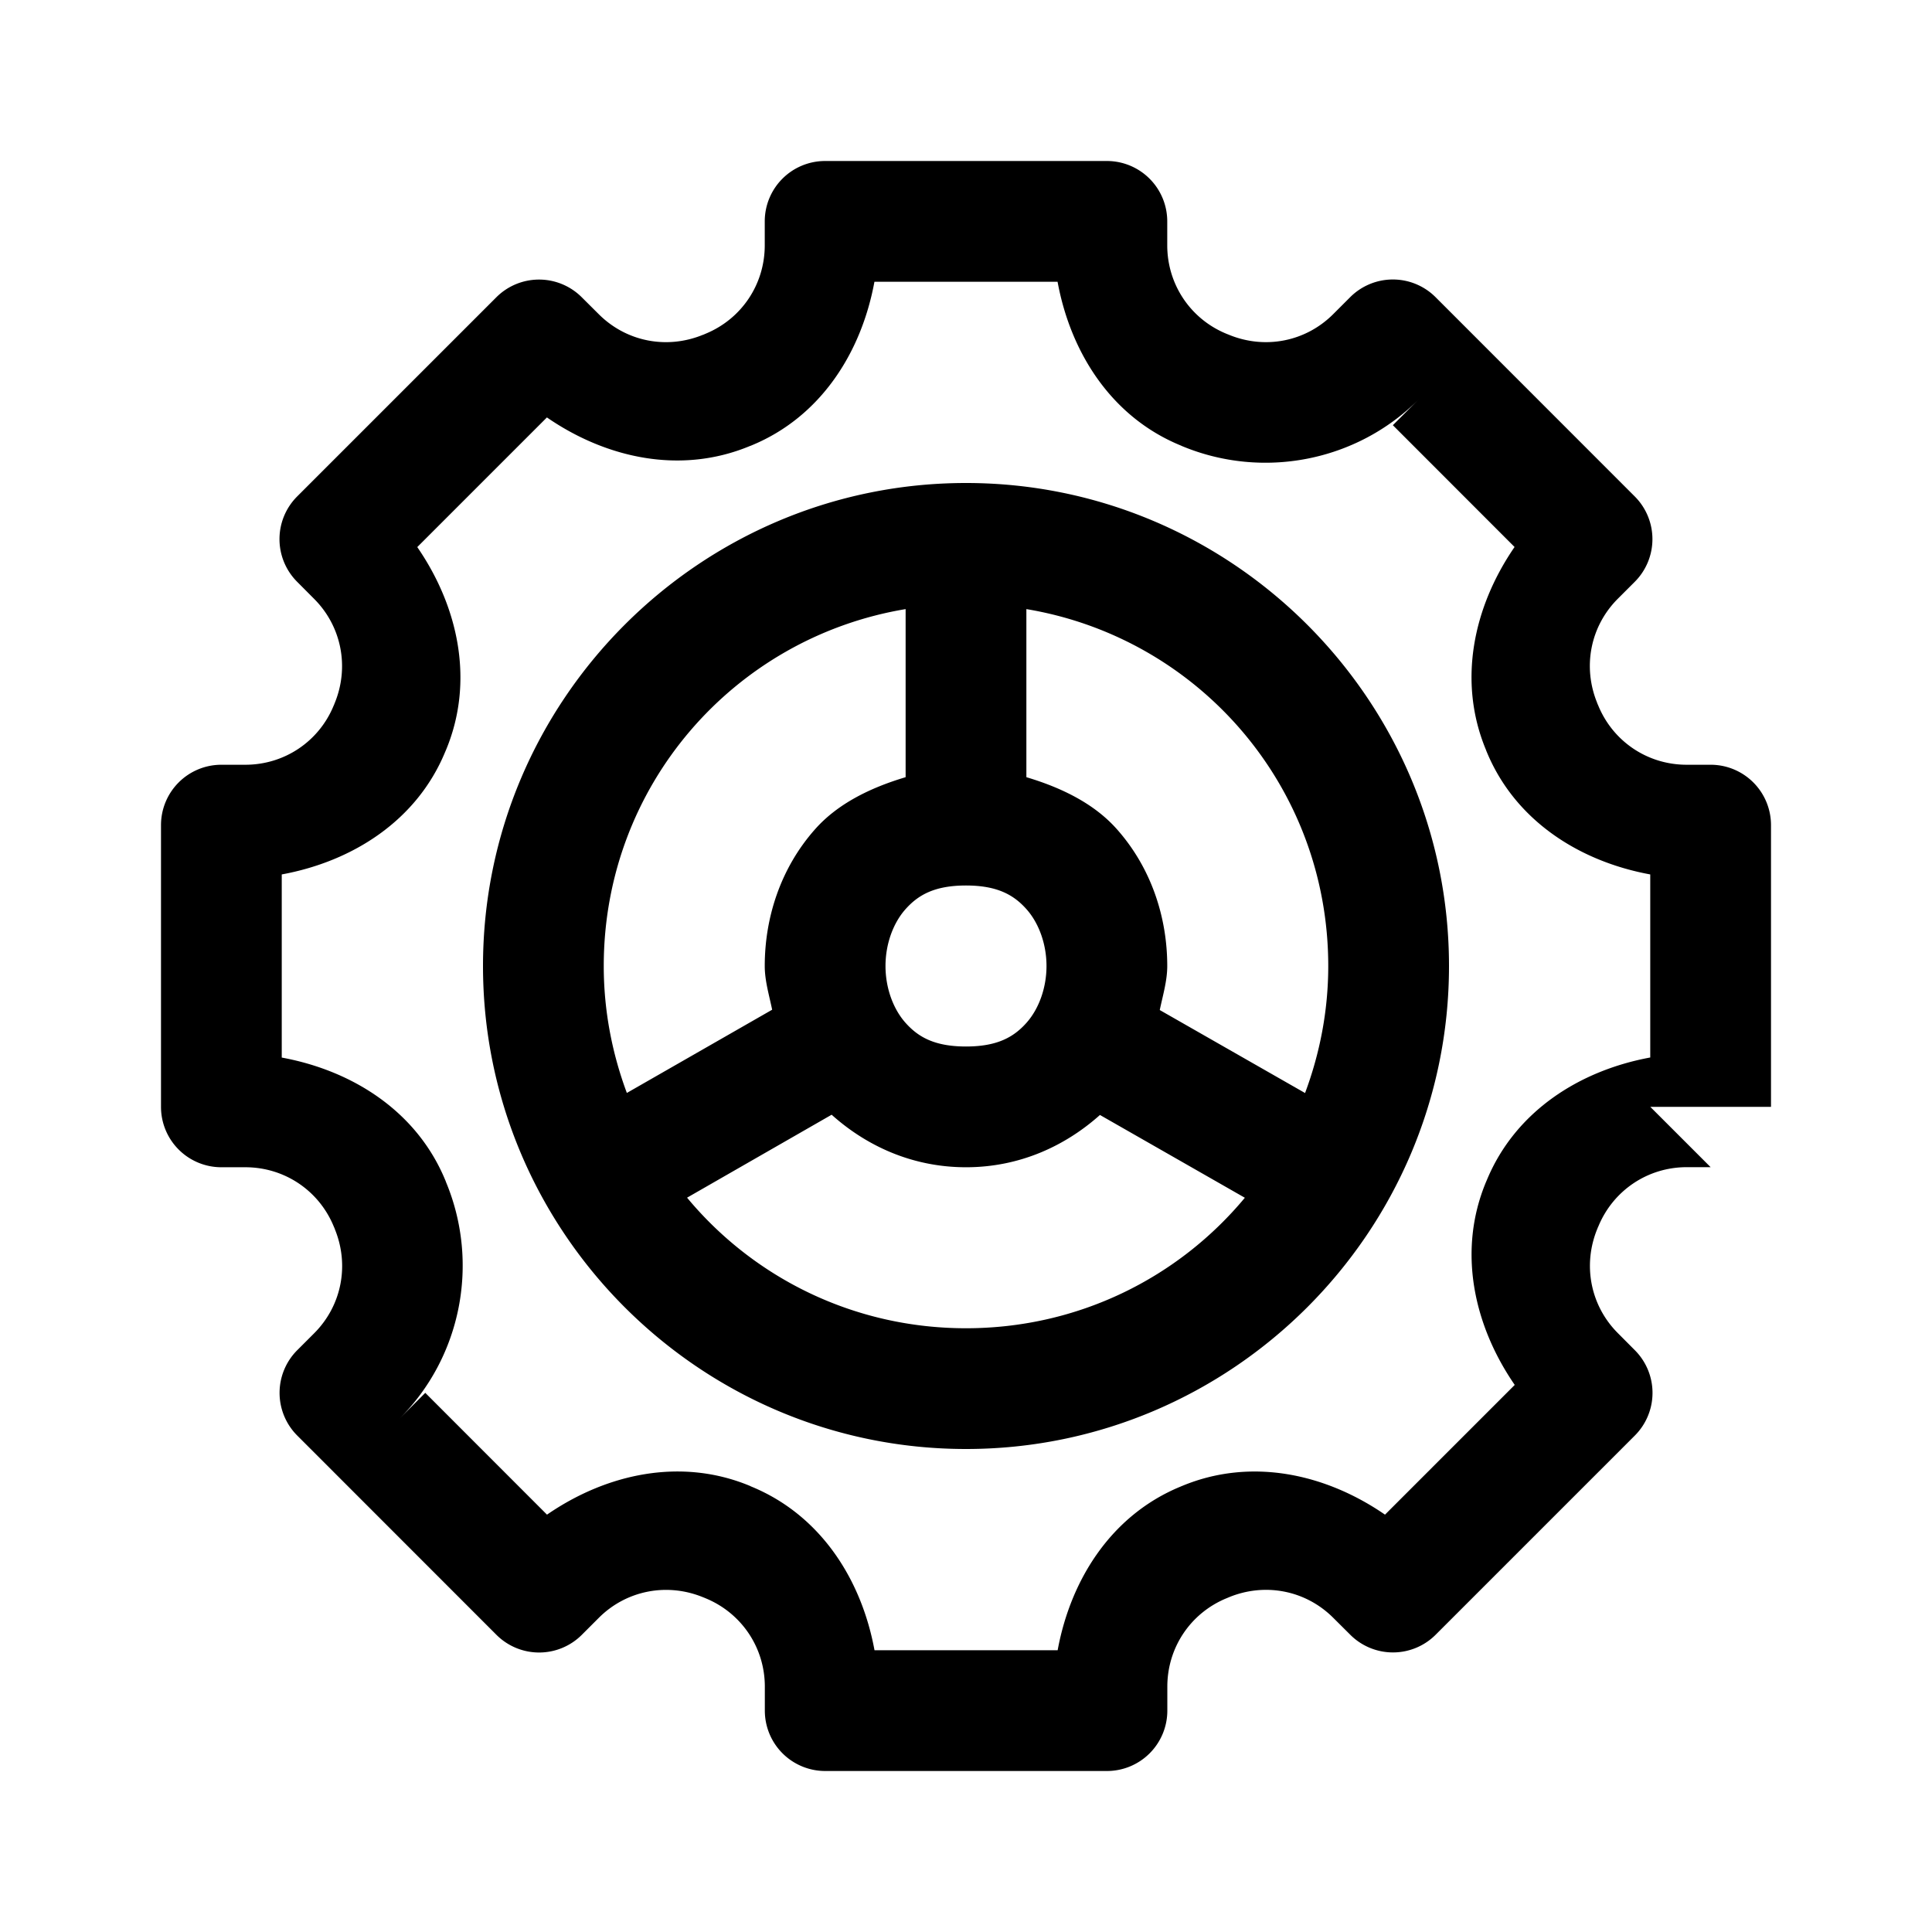 ﻿<?xml version="1.0" encoding="utf-8"?>
<svg xmlns="http://www.w3.org/2000/svg" viewBox="0 0 48 48" width="144" height="144">
  <path d="M20.5 4 A 1.5 1.5 0 0 0 19 5.5L19 6.096C19 7.063 18.426 7.922 17.531 8.291C17.498 8.305 17.452 8.326 17.455 8.324L17.479 8.312C16.575 8.689 15.562 8.492 14.875 7.805L14.453 7.385 A 1.5 1.5 0 0 0 12.332 7.385L7.383 12.334 A 1.5 1.5 0 0 0 7.383 14.455L7.803 14.877C8.489 15.563 8.686 16.579 8.311 17.48C8.308 17.486 8.301 17.507 8.303 17.502 A 1.5 1.5 0 0 0 8.289 17.533C7.922 18.425 7.063 19 6.096 19L5.5 19 A 1.5 1.5 0 0 0 4 20.5L4 27.5 A 1.5 1.5 0 0 0 5.5 29L6.096 29C7.063 29 7.922 29.574 8.291 30.469C8.305 30.502 8.326 30.548 8.324 30.545L8.312 30.521C8.689 31.425 8.491 32.439 7.805 33.125L7.385 33.545 A 1.5 1.5 0 0 0 7.385 35.666L12.334 40.617 A 1.5 1.5 0 0 0 14.455 40.617L14.877 40.195C15.562 39.51 16.577 39.313 17.479 39.688C17.479 39.688 17.48 39.688 17.48 39.688C17.487 39.69 17.507 39.699 17.502 39.697 A 1.5 1.5 0 0 0 17.531 39.709C18.426 40.078 19.002 40.937 19.002 41.904L19.002 42.5 A 1.5 1.5 0 0 0 20.502 44L27.502 44 A 1.5 1.5 0 0 0 29.002 42.5L29.002 41.904C29.002 40.937 29.576 40.078 30.471 39.709C30.487 39.703 30.516 39.69 30.521 39.688C31.425 39.311 32.439 39.509 33.125 40.195L33.547 40.615 A 1.5 1.5 0 0 0 35.668 40.615L40.617 35.666 A 1.5 1.5 0 0 0 40.617 33.545L40.197 33.123C39.511 32.437 39.314 31.421 39.689 30.52C39.692 30.514 39.699 30.493 39.697 30.498 A 1.5 1.5 0 0 0 39.711 30.469C40.08 29.574 40.939 28.998 41.906 28.998L42.5 28.998L41.002 27.5L44 27.5L44 27.498L44 20.5 A 1.5 1.5 0 0 0 42.5 19L41.904 19C40.937 19 40.078 18.426 39.709 17.531C39.695 17.498 39.674 17.452 39.676 17.455L39.688 17.479C39.311 16.575 39.509 15.561 40.195 14.875L40.615 14.455 A 1.5 1.5 0 0 0 40.615 12.334L35.666 7.383 A 1.5 1.5 0 0 0 33.545 7.383L33.123 7.805C32.437 8.491 31.423 8.689 30.52 8.312C30.512 8.309 30.491 8.3 30.496 8.303 A 1.5 1.5 0 0 0 30.467 8.291C29.575 7.923 29 7.063 29 6.096L29 5.5 A 1.5 1.5 0 0 0 27.5 4L20.5 4 z M 21.725 7L26.275 7C26.601 8.771 27.618 10.357 29.318 11.061C29.325 11.063 29.345 11.073 29.34 11.07 A 1.5 1.5 0 0 0 29.365 11.082C31.372 11.918 33.702 11.468 35.244 9.926L34.605 10.564L37.629 13.59C36.605 15.078 36.21 16.927 36.918 18.629 A 1.5 1.5 0 0 0 36.928 18.658 A 1.5 1.5 0 0 0 36.936 18.676C37.639 20.38 39.227 21.399 41 21.725L41 26.273C39.228 26.6 37.641 27.621 36.938 29.324C36.936 29.328 36.928 29.346 36.93 29.342 A 1.5 1.5 0 0 0 36.92 29.365C36.21 31.069 36.607 32.918 37.633 34.408L34.41 37.631C32.921 36.606 31.073 36.209 29.369 36.918 A 1.5 1.5 0 0 0 29.344 36.928 A 1.5 1.5 0 0 0 29.326 36.936C27.622 37.639 26.603 39.227 26.277 41L21.727 41C21.401 39.229 20.381 37.644 18.68 36.939C18.673 36.937 18.653 36.927 18.658 36.93 A 1.5 1.5 0 0 0 18.635 36.918C16.931 36.208 15.08 36.605 13.59 37.631L10.566 34.605L9.926 35.246C11.467 33.705 11.916 31.377 11.082 29.371 A 1.5 1.5 0 0 0 11.072 29.342 A 1.5 1.5 0 0 0 11.064 29.324C10.361 27.62 8.773 26.601 7 26.275L7 21.725C8.773 21.399 10.361 20.38 11.062 18.676C11.064 18.672 11.072 18.654 11.07 18.658 A 1.5 1.5 0 0 0 11.08 18.635C11.79 16.931 11.393 15.082 10.367 13.592L13.588 10.371C15.077 11.396 16.926 11.79 18.629 11.082 A 1.5 1.5 0 0 0 18.658 11.072 A 1.5 1.5 0 0 0 18.676 11.064C20.38 10.361 21.399 8.773 21.725 7 z M 24 12C17.39 12 12 17.39 12 24C12 30.61 17.39 36 24 36C30.61 36 36 30.61 36 24C36 17.39 30.61 12 24 12 z M 22.5 15.133L22.5 19.309C21.614 19.573 20.81 19.972 20.254 20.598C19.396 21.563 19 22.792 19 24C19 24.366 19.109 24.724 19.184 25.086L15.574 27.154C15.209 26.172 15 25.113 15 24C15 19.524 18.233 15.844 22.5 15.133 z M 25.5 15.133C29.767 15.844 33 19.524 33 24C33 25.114 32.79 26.174 32.424 27.156L28.814 25.094C28.89 24.729 29 24.369 29 24C29 22.792 28.604 21.563 27.746 20.598C27.19 19.972 26.386 19.573 25.5 19.309L25.5 15.133 z M 24 22C24.792 22 25.195 22.243 25.504 22.59C25.812 22.937 26 23.458 26 24C26 24.542 25.812 25.063 25.504 25.41C25.195 25.757 24.792 26 24 26C23.208 26 22.805 25.757 22.496 25.41C22.188 25.063 22 24.542 22 24C22 23.458 22.188 22.937 22.496 22.59C22.805 22.243 23.208 22 24 22 z M 20.662 27.695C21.516 28.461 22.653 29 24 29C25.343 29 26.475 28.463 27.328 27.701L30.928 29.758C29.28 31.741 26.793 33 24 33C21.206 33 18.718 31.74 17.07 29.756L20.662 27.695 z" />
</svg>